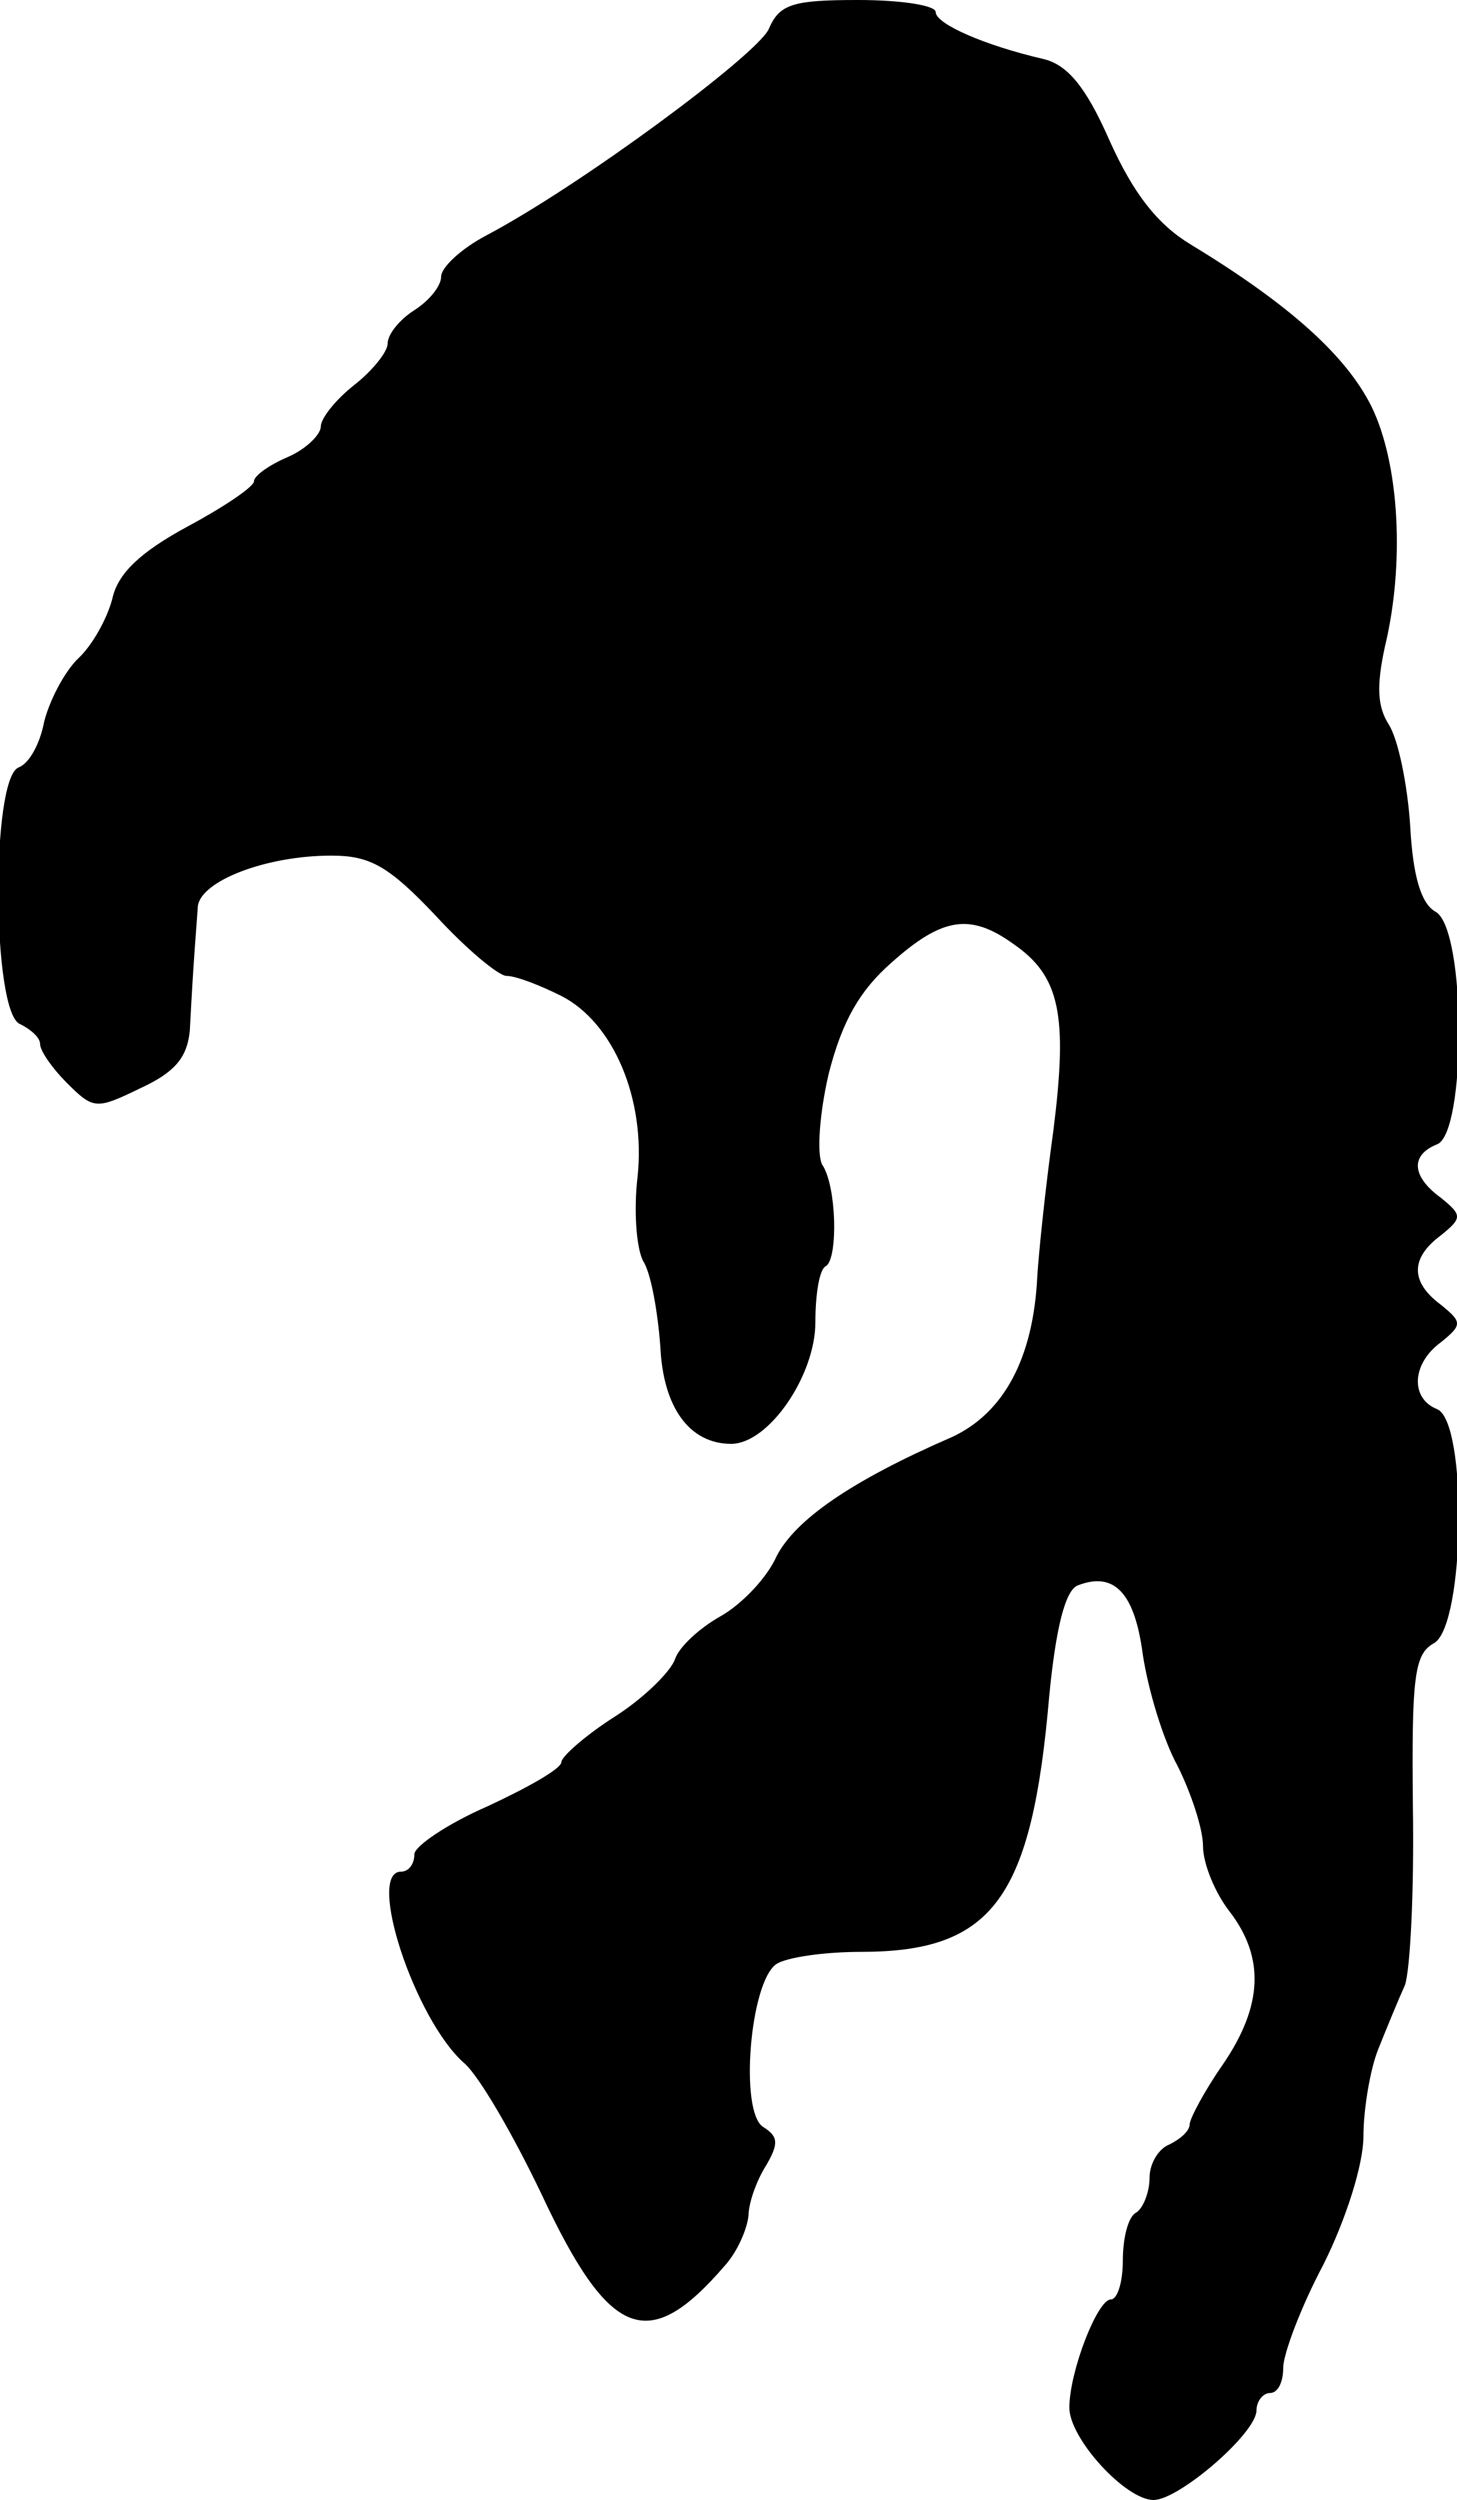 <?xml version="1.0" standalone="no"?>
<!DOCTYPE svg PUBLIC "-//W3C//DTD SVG 20010904//EN"
 "http://www.w3.org/TR/2001/REC-SVG-20010904/DTD/svg10.dtd">
<svg version="1.0" xmlns="http://www.w3.org/2000/svg"
 width="109pt" height="187pt" viewBox="0 0 109 187"
 preserveAspectRatio="xMidYMid meet">
<g transform="translate(0,187) scale(0.1,-0.1)"
fill="#000000" stroke="none">
<path d="M575 1848 c-10 -20 -141 -117 -211 -154 -19 -10 -34 -24 -34 -31 0
-7 -9 -18 -20 -25 -11 -7 -20 -18 -20 -25 0 -6 -11 -20 -25 -31 -14 -11 -25
-25 -25 -31 0 -6 -11 -17 -25 -23 -14 -6 -25 -14 -25 -18 0 -4 -22 -19 -50
-34 -35 -19 -52 -35 -56 -54 -4 -15 -15 -35 -26 -45 -10 -10 -21 -31 -25 -47
-3 -16 -11 -31 -19 -34 -21 -8 -20 -184 1 -192 8 -4 15 -10 15 -15 0 -5 9 -18
20 -29 20 -20 22 -20 55 -4 26 12 35 23 37 43 3 58 5 77 6 93 2 19 51 38 100
38 29 0 43 -8 78 -45 23 -25 47 -45 53 -45 7 0 25 -7 41 -15 39 -20 63 -77 57
-135 -3 -25 -1 -53 4 -63 6 -9 11 -38 13 -64 2 -46 22 -73 53 -73 28 0 63 51
63 91 0 21 3 40 8 42 9 6 8 60 -3 76 -4 8 -2 38 5 68 10 39 23 62 47 83 38 34
59 37 91 14 35 -24 41 -53 30 -140 -6 -43 -11 -92 -12 -109 -3 -61 -25 -102
-64 -120 -76 -33 -117 -62 -131 -89 -7 -16 -26 -36 -42 -45 -16 -9 -31 -23
-34 -32 -3 -9 -23 -29 -45 -43 -22 -14 -40 -30 -40 -34 0 -5 -25 -19 -55 -33
-30 -13 -55 -30 -55 -36 0 -7 -4 -13 -10 -13 -26 0 10 -110 47 -143 11 -9 37
-54 58 -98 51 -109 80 -120 137 -54 10 11 17 28 18 38 0 9 6 26 13 37 10 17 9
22 -2 29 -18 11 -10 109 10 122 8 5 36 9 63 9 99 0 128 40 141 192 5 51 12 78
21 82 28 11 43 -6 49 -52 4 -26 15 -63 26 -83 10 -20 19 -47 19 -60 0 -13 9
-35 20 -49 26 -34 25 -70 -5 -114 -14 -20 -25 -41 -25 -45 0 -5 -7 -11 -15
-15 -8 -3 -15 -14 -15 -25 0 -11 -5 -23 -10 -26 -6 -3 -10 -19 -10 -36 0 -16
-4 -29 -9 -29 -10 0 -31 -54 -31 -81 0 -23 42 -69 63 -69 19 0 77 50 77 67 0
7 5 13 10 13 6 0 10 8 10 19 0 10 13 45 30 77 17 34 30 75 30 96 0 20 5 50 11
65 6 15 15 37 20 48 4 11 7 71 6 133 -1 98 1 115 16 123 23 14 25 166 2 175
-20 8 -19 34 3 50 16 13 16 15 0 28 -23 17 -23 35 0 52 16 13 16 15 0 28 -22
16 -23 32 -3 40 22 8 22 161 -1 174 -11 6 -17 27 -19 64 -2 31 -9 65 -16 76
-9 14 -9 30 -3 58 15 62 11 137 -10 180 -19 38 -61 76 -135 121 -25 15 -43 38
-61 78 -18 41 -32 57 -50 61 -43 10 -80 26 -80 35 0 5 -26 9 -58 9 -49 0 -59
-3 -67 -22z"/>
</g>
</svg>
